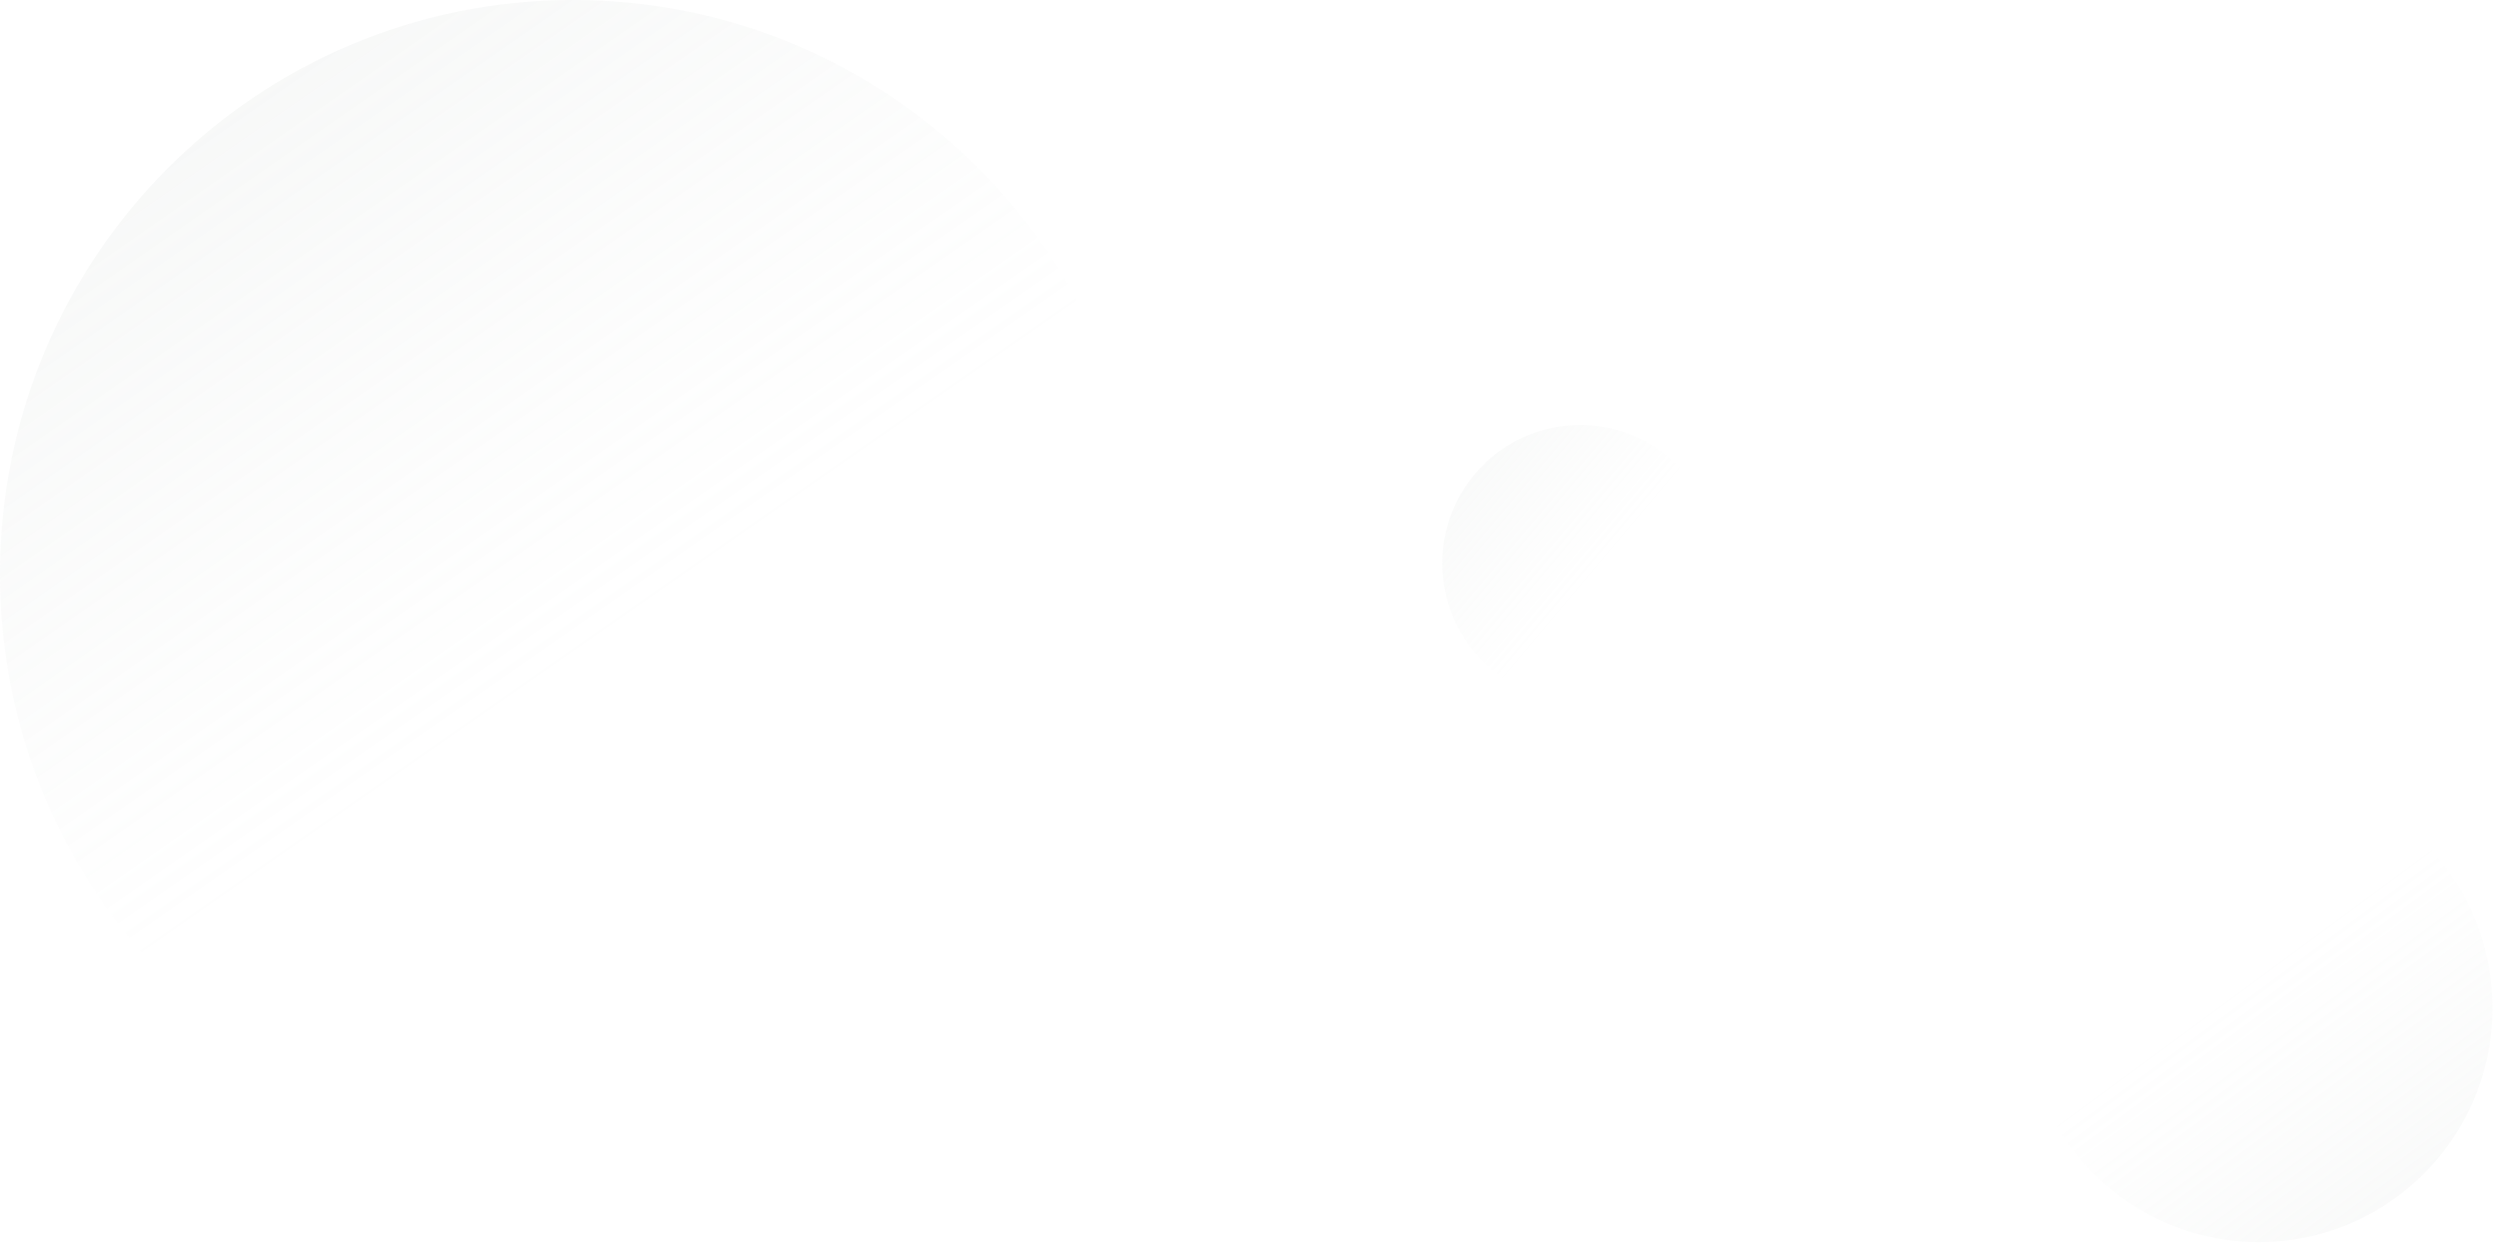 <svg width="1047" height="523" viewBox="0 0 1047 523" fill="none" xmlns="http://www.w3.org/2000/svg">
<path d="M240 481C372.548 481 480 373.324 480 240.5C480 107.676 372.548 0 240 0C107.452 0 0 107.676 0 240.5C0 373.324 107.452 481 240 481Z" fill="url(#paint0_linear_2012_25)" fill-opacity="0.24"/>
<path d="M943.39 324.029C889.34 325.442 846.672 370.496 848.089 424.658C849.505 478.821 894.47 521.582 948.52 520.169C1002.57 518.755 1045.24 473.702 1043.82 419.539C1042.4 365.377 997.44 322.615 943.39 324.029Z" fill="url(#paint1_linear_2012_25)" fill-opacity="0.18"/>
<path d="M676.874 291.944C707.73 283.676 726.028 251.908 717.743 220.987C709.458 190.066 677.727 171.702 646.871 179.97C616.014 188.238 597.716 220.007 606.002 250.928C614.287 281.849 646.017 300.212 676.874 291.944Z" fill="url(#paint2_linear_2012_25)" fill-opacity="0.18"/>
<defs>
<linearGradient id="paint0_linear_2012_25" x1="-29.5" y1="-110.5" x2="240.666" y2="277.036" gradientUnits="userSpaceOnUse">
<stop stop-color="#CAD1CD"/>
<stop offset="1" stop-color="#CAD1CD" stop-opacity="0"/>
</linearGradient>
<linearGradient id="paint1_linear_2012_25" x1="1059.59" y1="562.354" x2="945.294" y2="407.208" gradientUnits="userSpaceOnUse">
<stop stop-color="#CAD1CD"/>
<stop offset="1" stop-color="#CAD1CD" stop-opacity="0"/>
</linearGradient>
<linearGradient id="paint2_linear_2012_25" x1="577.24" y1="171.057" x2="664.306" y2="244.421" gradientUnits="userSpaceOnUse">
<stop stop-color="#CAD1CD"/>
<stop offset="1" stop-color="#CAD1CD" stop-opacity="0"/>
</linearGradient>
</defs>
</svg>
